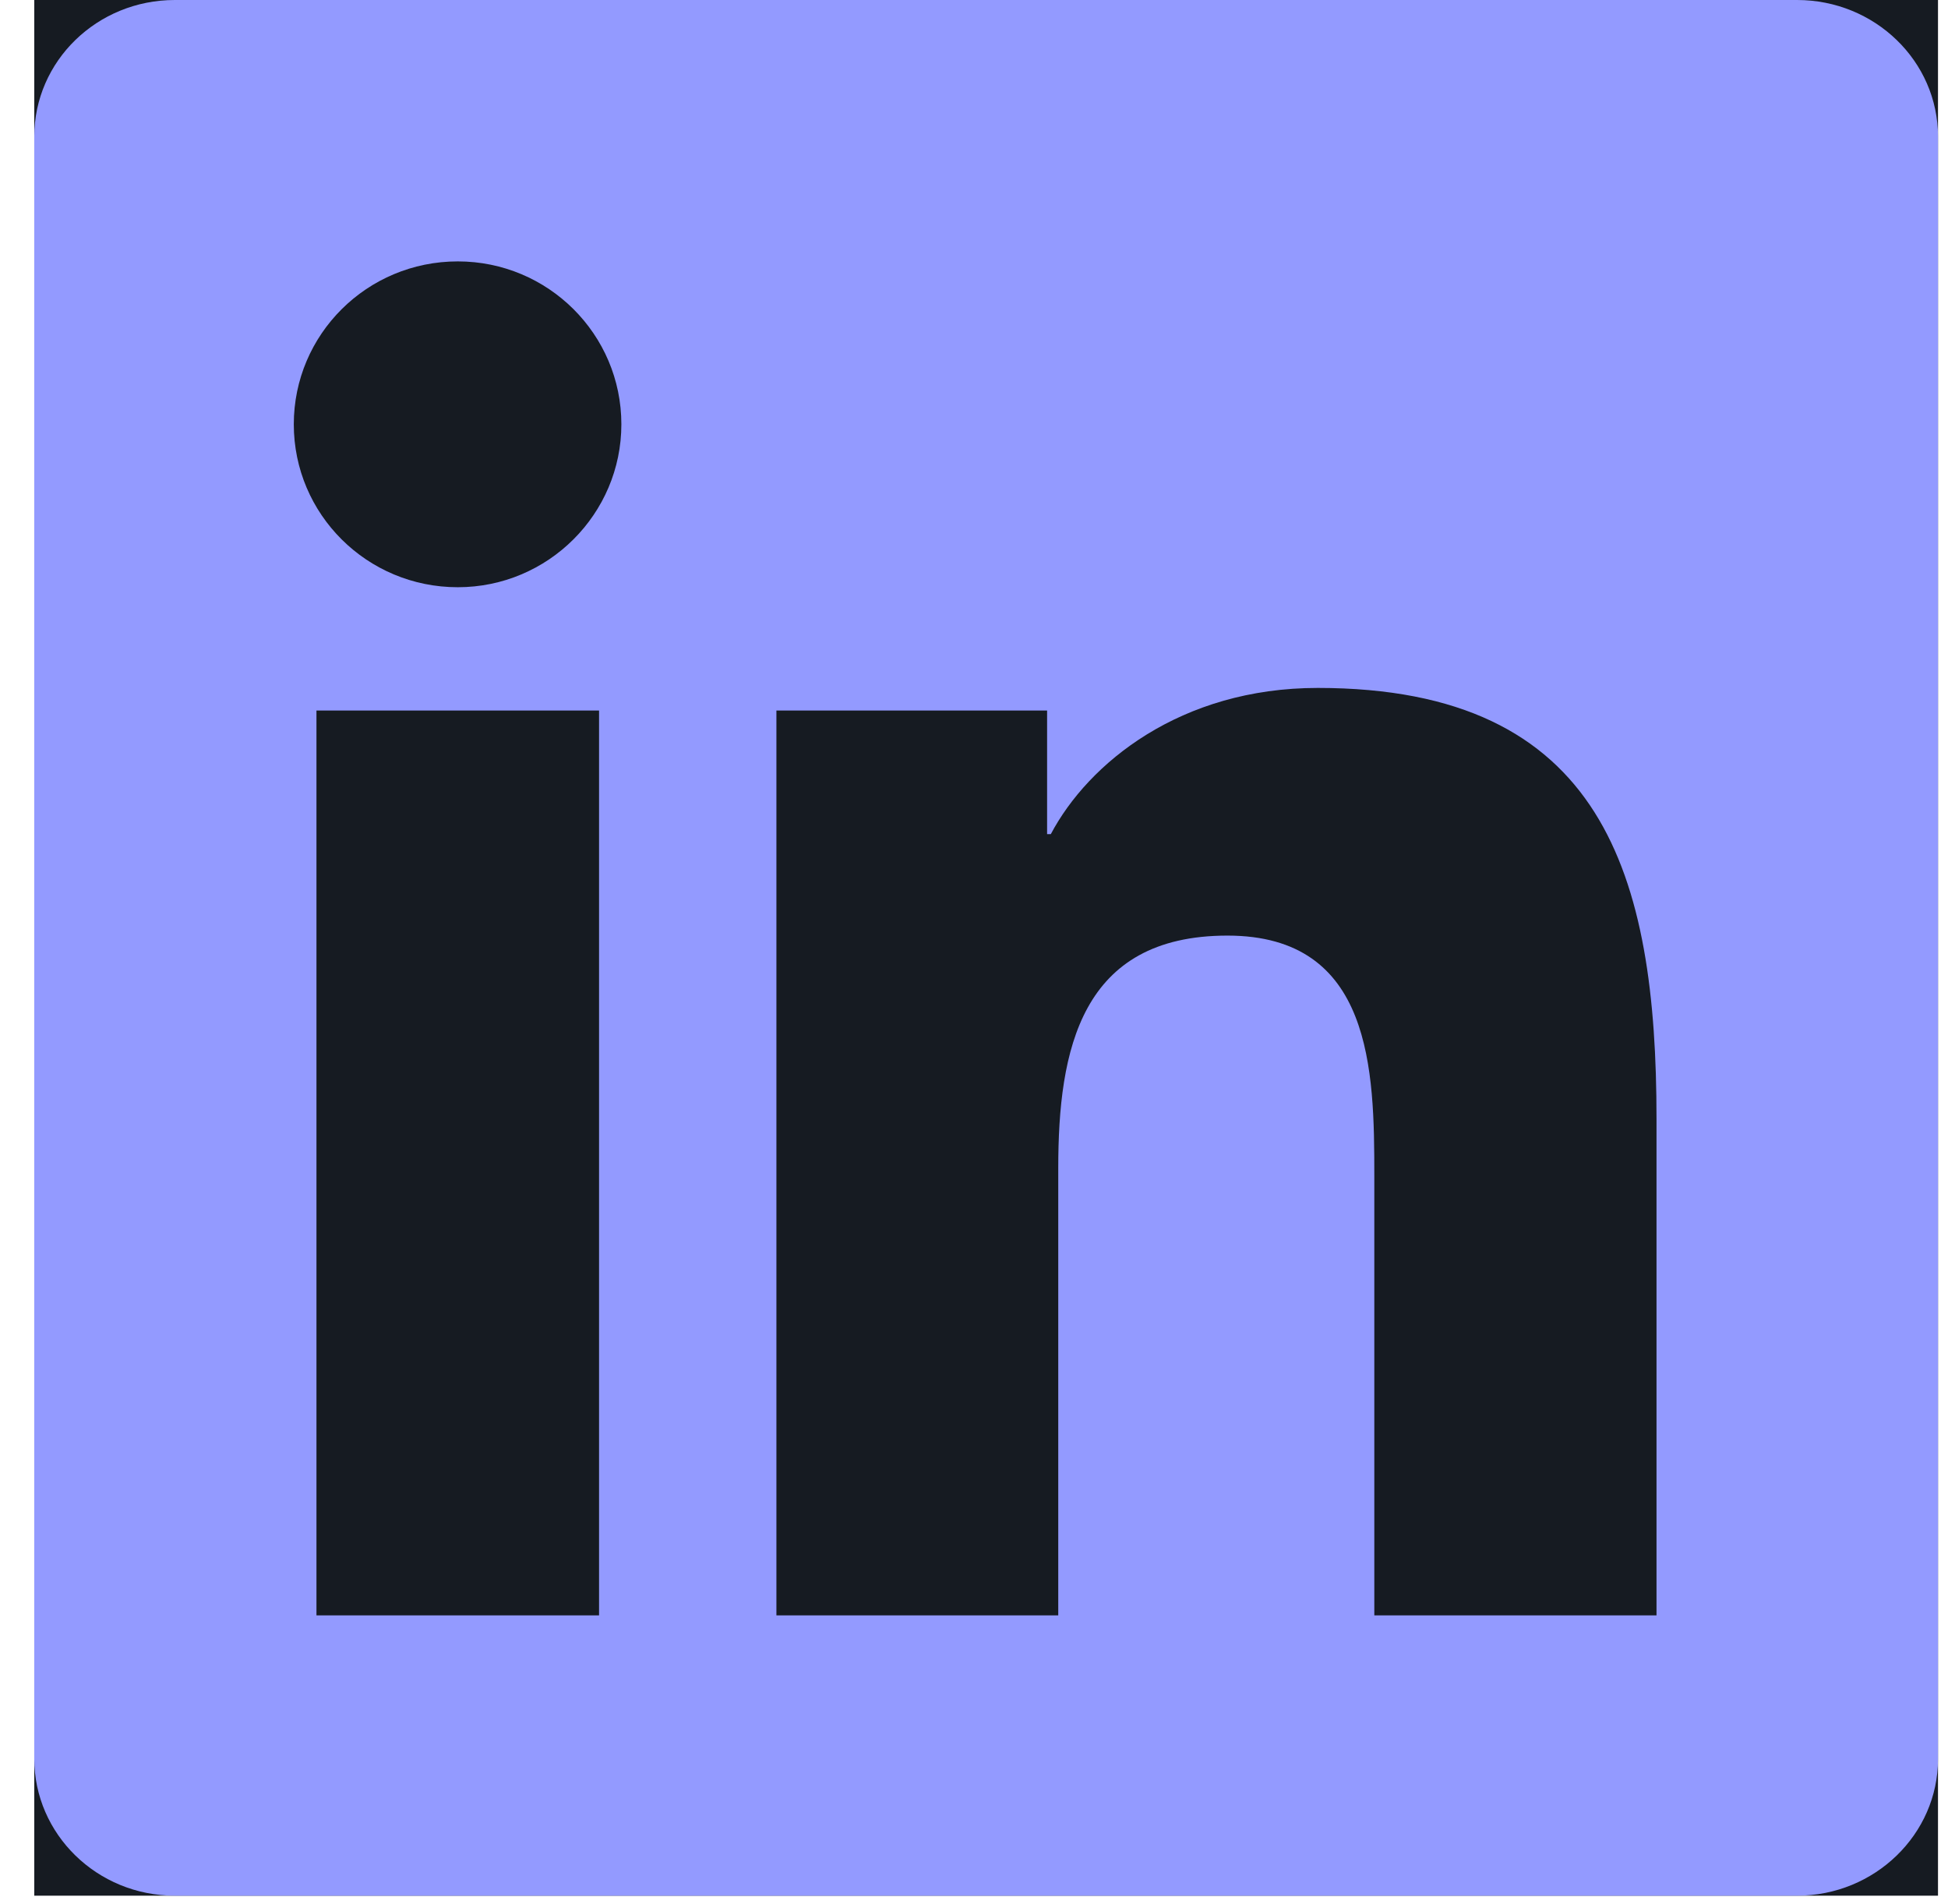 <svg xmlns="http://www.w3.org/2000/svg" fill="none" viewBox="0 0 44 43" height="43" width="44">
<g clip-path="url(#clip0_4_622)">
<rect fill="#161B22" transform="translate(0.774)" height="42.809" width="43"></rect>
<path fill="#939AFF" d="M40.591 0H3.949C2.193 0 0.774 1.38 0.774 3.085V39.715C0.774 41.421 2.193 42.809 3.949 42.809H40.591C42.346 42.809 43.774 41.421 43.774 39.724V3.085C43.774 1.38 42.346 0 40.591 0ZM13.531 36.479H7.148V16.045H13.531V36.479ZM10.34 13.261C8.291 13.261 6.636 11.614 6.636 9.582C6.636 7.55 8.291 5.903 10.34 5.903C12.381 5.903 14.035 7.55 14.035 9.582C14.035 11.605 12.381 13.261 10.34 13.261ZM37.416 36.479H31.042V26.547C31.042 24.18 31 21.128 27.725 21.128C24.407 21.128 23.903 23.712 23.903 26.379V36.479H17.537V16.045H23.651V18.837H23.735C24.584 17.232 26.666 15.535 29.765 15.535C36.224 15.535 37.416 19.766 37.416 25.267V36.479V36.479Z"></path>
</g>
<defs>
<clipPath id="clip0_4_622">
<rect transform="translate(0.774)" fill="white" height="42.809" width="43"></rect>
</clipPath>
</defs>
</svg>
